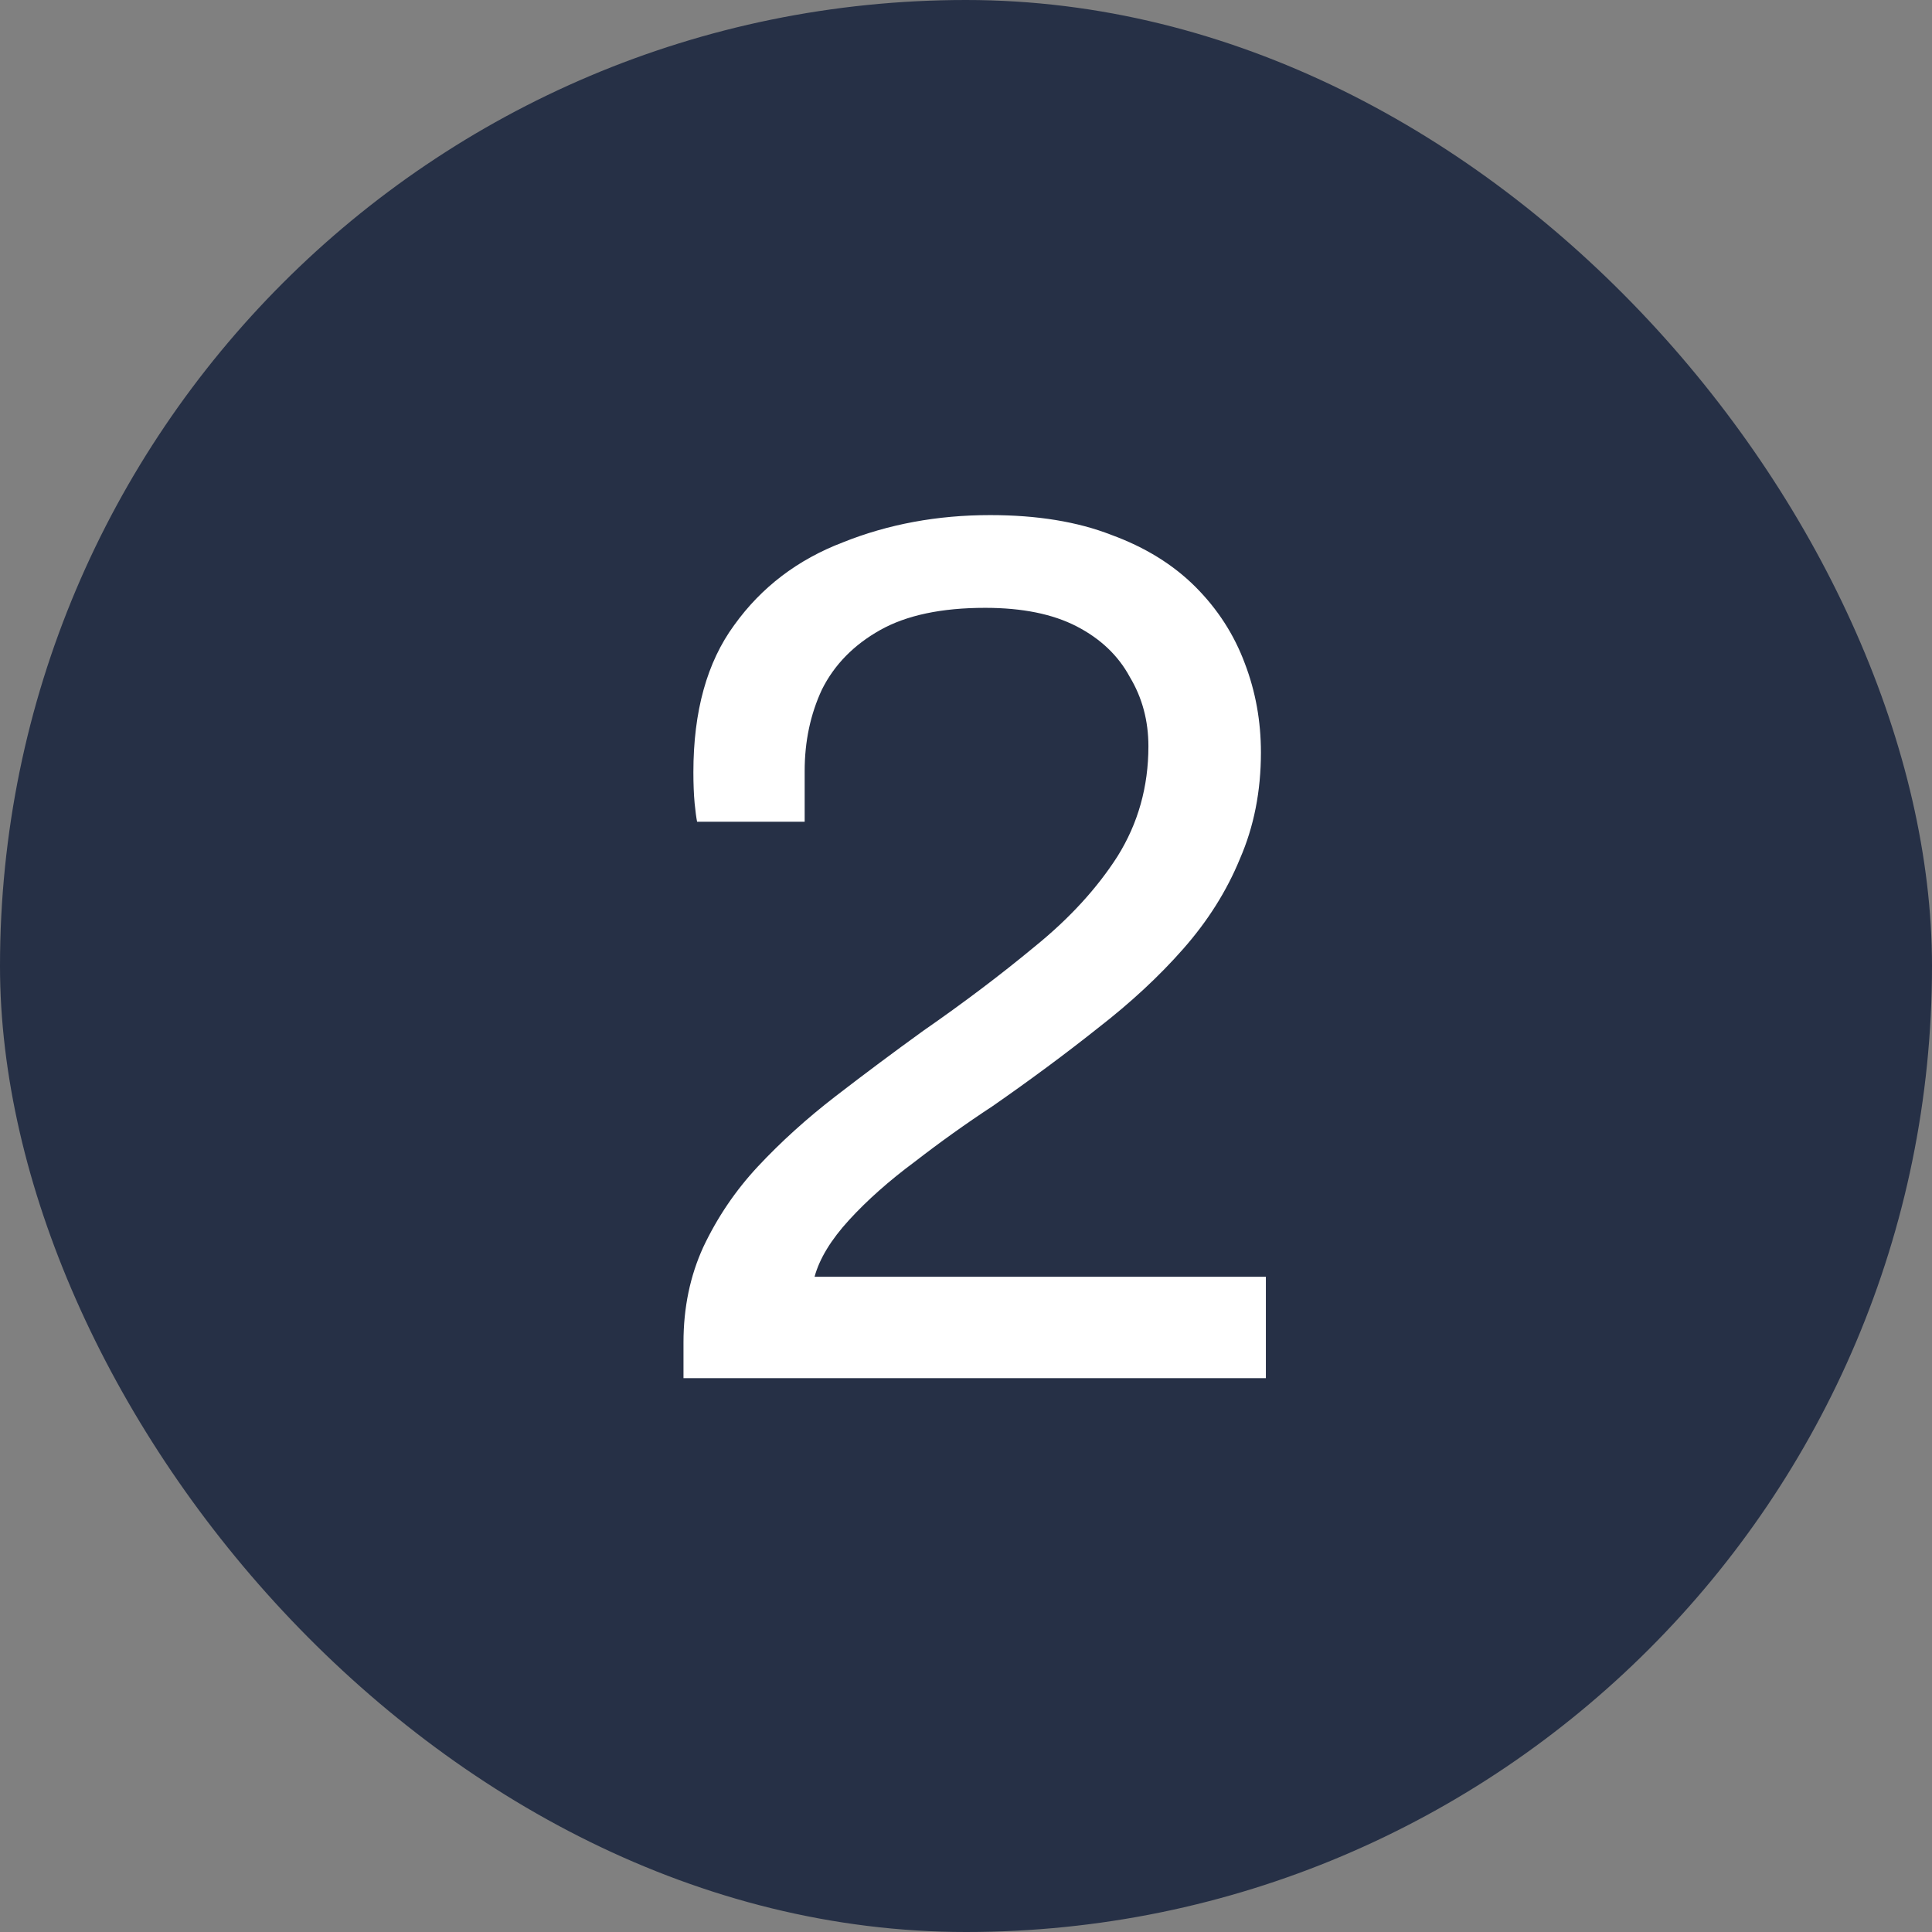 <?xml version="1.0" encoding="utf-8" ?>
<!DOCTYPE svg PUBLIC "-//W3C//DTD SVG 1.1//EN" "http://www.w3.org/Graphics/SVG/1.1/DTD/svg11.dtd">
<svg xmlns="http://www.w3.org/2000/svg" width="150" height="150" viewBox="0 0 150 150" fill="none"><rect x="0" y="0" width="150" height="150" fill="#808080" stroke="none"/><rect width="150" height="150" rx="75" fill="#263046"/><path d="M53.066 107V104.216C53.066 101.528 53.578 99.064 54.602 96.824C55.69 94.52 57.098 92.44 58.826 90.584C60.618 88.664 62.634 86.84 64.874 85.112C67.114 83.384 69.386 81.688 71.69 80.024C74.826 77.848 77.706 75.672 80.33 73.496C83.018 71.32 85.162 68.984 86.762 66.488C88.362 63.928 89.162 61.08 89.162 57.944C89.162 55.96 88.682 54.168 87.722 52.568C86.826 50.904 85.45 49.592 83.594 48.632C81.738 47.672 79.37 47.192 76.49 47.192C73.098 47.192 70.378 47.768 68.33 48.92C66.282 50.072 64.778 51.608 63.818 53.528C62.922 55.448 62.474 57.56 62.474 59.864V63.8H54.122C54.058 63.48 53.994 63 53.93 62.36C53.866 61.656 53.834 60.856 53.834 59.96C53.834 55.224 54.89 51.416 57.002 48.536C59.114 45.592 61.93 43.448 65.45 42.104C68.97 40.696 72.778 39.992 76.874 39.992C80.522 39.992 83.658 40.504 86.282 41.528C88.906 42.488 91.082 43.832 92.81 45.56C94.538 47.288 95.818 49.272 96.65 51.512C97.482 53.688 97.898 55.992 97.898 58.424C97.898 61.432 97.354 64.184 96.266 66.68C95.242 69.176 93.77 71.512 91.85 73.688C89.994 75.8 87.786 77.848 85.226 79.832C82.73 81.816 80.01 83.832 77.066 85.88C75.018 87.224 73.002 88.664 71.018 90.2C69.034 91.672 67.338 93.176 65.93 94.712C64.522 96.248 63.626 97.72 63.242 99.128H98.282V107H53.066Z" fill="white"/></svg>